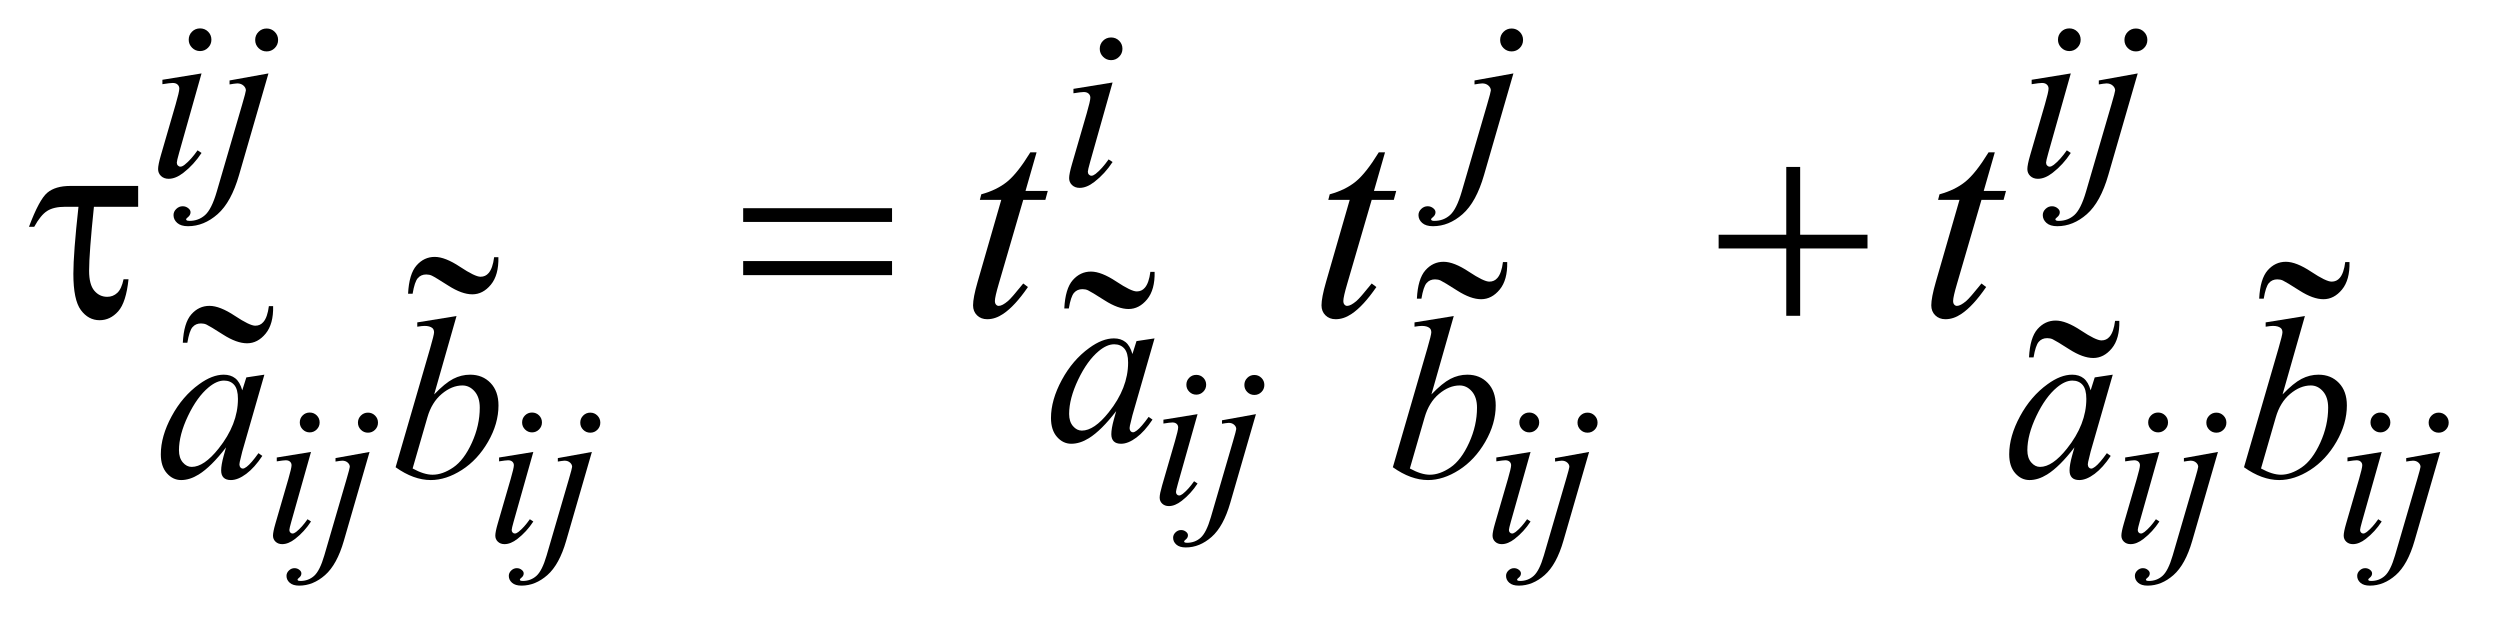 <?xml version="1.0" encoding="UTF-8"?>
<!DOCTYPE svg PUBLIC '-//W3C//DTD SVG 1.0//EN'
          'http://www.w3.org/TR/2001/REC-SVG-20010904/DTD/svg10.dtd'>
<svg stroke-dasharray="none" shape-rendering="auto" xmlns="http://www.w3.org/2000/svg" font-family="'Dialog'" text-rendering="auto" width="135" fill-opacity="1" color-interpolation="auto" color-rendering="auto" preserveAspectRatio="xMidYMid meet" font-size="12px" viewBox="0 0 135 34" fill="black" xmlns:xlink="http://www.w3.org/1999/xlink" stroke="black" image-rendering="auto" stroke-miterlimit="10" stroke-linecap="square" stroke-linejoin="miter" font-style="normal" stroke-width="1" height="34" stroke-dashoffset="0" font-weight="normal" stroke-opacity="1"
><!--Generated by the Batik Graphics2D SVG Generator--><defs id="genericDefs"
  /><g
  ><defs id="defs1"
    ><clipPath clipPathUnits="userSpaceOnUse" id="clipPath1"
      ><path d="M1.05 3.108 L86.249 3.108 L86.249 24.329 L1.05 24.329 L1.05 3.108 Z"
      /></clipPath
      ><clipPath clipPathUnits="userSpaceOnUse" id="clipPath2"
      ><path d="M33.667 99.301 L33.667 777.293 L2764.395 777.293 L2764.395 99.301 Z"
      /></clipPath
      ><clipPath clipPathUnits="userSpaceOnUse" id="clipPath3"
      ><path d="M1.05 3.108 L1.05 24.329 L86.249 24.329 L86.249 3.108 Z"
      /></clipPath
      ><clipPath clipPathUnits="userSpaceOnUse" id="clipPath4"
      ><path d="M0 -0 L0 384 L288 384 L288 -0 Z"
      /></clipPath
      ><clipPath clipPathUnits="userSpaceOnUse" id="clipPath5"
      ><path d="M-0 -0 L-0 384 L288 384 L288 -0 Z"
      /></clipPath
      ><clipPath clipPathUnits="userSpaceOnUse" id="clipPath6"
      ><path d="M-0 0 L-0 384 L288 384 L288 0 Z"
      /></clipPath
      ><clipPath clipPathUnits="userSpaceOnUse" id="clipPath7"
      ><path d="M-0 0 L-0 384 L288 384 L288 0 Z"
      /></clipPath
      ><clipPath clipPathUnits="userSpaceOnUse" id="clipPath8"
      ><path d="M0 0 L0 384 L288 384 L288 0 Z"
      /></clipPath
    ></defs
    ><g transform="scale(1.576,1.576) translate(-1.05,-3.108) matrix(0.031,0,0,0.031,0,0)"
    ><path d="M1356.094 514.594 Q1360.688 514.594 1363.859 517.766 Q1367.031 520.938 1367.031 525.531 Q1367.031 530.016 1363.805 533.242 Q1360.578 536.469 1356.094 536.469 Q1351.609 536.469 1348.383 533.242 Q1345.156 530.016 1345.156 525.531 Q1345.156 520.938 1348.328 517.766 Q1351.5 514.594 1356.094 514.594 ZM1357.515 558.016 L1335.859 634.688 Q1333.672 642.453 1333.672 643.984 Q1333.672 645.734 1334.711 646.828 Q1335.75 647.922 1337.172 647.922 Q1338.812 647.922 1341.109 646.172 Q1347.344 641.25 1353.687 632.172 L1357.515 634.688 Q1350.078 646.062 1340.015 653.828 Q1332.578 659.625 1325.797 659.625 Q1321.312 659.625 1318.469 656.945 Q1315.625 654.266 1315.625 650.219 Q1315.625 646.172 1318.359 636.766 L1332.578 587.766 Q1336.078 575.734 1336.078 572.672 Q1336.078 570.266 1334.383 568.734 Q1332.687 567.203 1329.734 567.203 Q1327.328 567.203 1319.781 568.406 L1319.781 564.141 L1357.515 558.016 ZM1420.297 514.703 Q1424.89 514.703 1428.117 517.93 Q1431.344 521.156 1431.344 525.75 Q1431.344 530.344 1428.117 533.57 Q1424.89 536.797 1420.297 536.797 Q1415.703 536.797 1412.476 533.57 Q1409.25 530.344 1409.25 525.75 Q1409.25 521.156 1412.476 517.93 Q1415.703 514.703 1420.297 514.703 ZM1422.047 558.016 L1393.719 655.906 Q1386.172 682.156 1372.992 693.75 Q1359.812 705.344 1344.5 705.344 Q1337.609 705.344 1334.055 702.172 Q1330.5 699 1330.5 694.625 Q1330.5 691.234 1333.18 688.664 Q1335.859 686.094 1339.359 686.094 Q1342.531 686.094 1344.938 688.172 Q1346.906 689.813 1346.906 691.891 Q1346.906 694.734 1344.172 696.812 Q1342.641 698.016 1342.641 698.781 L1342.86 699.328 Q1343.188 699.766 1343.844 699.984 Q1344.5 700.203 1345.813 700.203 Q1354.672 700.203 1360.961 694.57 Q1367.25 688.937 1372.172 672.094 L1396.672 588.094 Q1400.281 575.734 1400.281 574.422 Q1400.281 571.797 1397.93 569.719 Q1395.578 567.641 1391.969 567.641 Q1390.547 567.641 1388.688 567.969 Q1387.266 568.187 1384.532 568.625 L1384.532 564.797 L1422.047 558.015 Z" stroke="none" clip-path="url(#clipPath2)"
    /></g
    ><g transform="matrix(0.049,0,0,0.049,-1.655,-4.898)"
    ><path d="M375.094 554.594 Q379.688 554.594 382.859 557.766 Q386.031 560.938 386.031 565.531 Q386.031 570.016 382.805 573.242 Q379.578 576.469 375.094 576.469 Q370.609 576.469 367.383 573.242 Q364.156 570.016 364.156 565.531 Q364.156 560.938 367.328 557.766 Q370.5 554.594 375.094 554.594 ZM376.516 598.016 L354.859 674.688 Q352.672 682.453 352.672 683.984 Q352.672 685.734 353.711 686.828 Q354.75 687.922 356.172 687.922 Q357.812 687.922 360.109 686.172 Q366.344 681.25 372.688 672.172 L376.516 674.688 Q369.078 686.062 359.016 693.828 Q351.578 699.625 344.797 699.625 Q340.312 699.625 337.469 696.945 Q334.625 694.266 334.625 690.219 Q334.625 686.172 337.359 676.766 L351.578 627.766 Q355.078 615.734 355.078 612.672 Q355.078 610.266 353.383 608.734 Q351.688 607.203 348.734 607.203 Q346.328 607.203 338.781 608.406 L338.781 604.141 L376.516 598.016 ZM439.297 554.703 Q443.891 554.703 447.117 557.93 Q450.344 561.156 450.344 565.75 Q450.344 570.344 447.117 573.57 Q443.891 576.797 439.297 576.797 Q434.703 576.797 431.477 573.57 Q428.25 570.344 428.25 565.75 Q428.25 561.156 431.477 557.93 Q434.703 554.703 439.297 554.703 ZM441.047 598.016 L412.719 695.906 Q405.172 722.156 391.992 733.75 Q378.813 745.344 363.5 745.344 Q356.61 745.344 353.055 742.172 Q349.5 739 349.5 734.625 Q349.5 731.234 352.18 728.664 Q354.859 726.094 358.359 726.094 Q361.531 726.094 363.938 728.172 Q365.906 729.813 365.906 731.891 Q365.906 734.734 363.172 736.812 Q361.64 738.016 361.64 738.781 L361.859 739.328 Q362.187 739.766 362.844 739.984 Q363.5 740.203 364.812 740.203 Q373.672 740.203 379.961 734.57 Q386.25 728.937 391.172 712.094 L415.672 628.094 Q419.281 615.734 419.281 614.422 Q419.281 611.797 416.93 609.719 Q414.578 607.641 410.969 607.641 Q409.547 607.641 407.687 607.969 Q406.265 608.187 403.531 608.625 L403.531 604.797 L441.047 598.015 ZM620.094 554.594 Q624.688 554.594 627.86 557.766 Q631.031 560.938 631.031 565.531 Q631.031 570.016 627.805 573.242 Q624.578 576.469 620.094 576.469 Q615.61 576.469 612.383 573.242 Q609.156 570.016 609.156 565.531 Q609.156 560.938 612.328 557.766 Q615.5 554.594 620.094 554.594 ZM621.516 598.016 L599.86 674.688 Q597.672 682.453 597.672 683.984 Q597.672 685.734 598.711 686.828 Q599.75 687.922 601.172 687.922 Q602.813 687.922 605.11 686.172 Q611.344 681.25 617.688 672.172 L621.516 674.688 Q614.078 686.062 604.016 693.828 Q596.578 699.625 589.797 699.625 Q585.313 699.625 582.469 696.945 Q579.625 694.266 579.625 690.219 Q579.625 686.172 582.36 676.766 L596.578 627.766 Q600.078 615.734 600.078 612.672 Q600.078 610.266 598.383 608.734 Q596.688 607.203 593.735 607.203 Q591.328 607.203 583.781 608.406 L583.781 604.141 L621.516 598.016 ZM684.297 554.703 Q688.891 554.703 692.117 557.93 Q695.344 561.156 695.344 565.75 Q695.344 570.344 692.117 573.57 Q688.891 576.797 684.297 576.797 Q679.703 576.797 676.477 573.57 Q673.25 570.344 673.25 565.75 Q673.25 561.156 676.477 557.93 Q679.703 554.703 684.297 554.703 ZM686.047 598.016 L657.719 695.906 Q650.172 722.156 636.992 733.75 Q623.813 745.344 608.5 745.344 Q601.609 745.344 598.055 742.172 Q594.5 739 594.5 734.625 Q594.5 731.234 597.18 728.664 Q599.859 726.094 603.359 726.094 Q606.531 726.094 608.938 728.172 Q610.906 729.813 610.906 731.891 Q610.906 734.734 608.172 736.812 Q606.641 738.016 606.641 738.781 L606.859 739.328 Q607.188 739.766 607.844 739.984 Q608.5 740.203 609.812 740.203 Q618.672 740.203 624.961 734.57 Q631.25 728.937 636.172 712.094 L660.672 628.094 Q664.281 615.734 664.281 614.422 Q664.281 611.797 661.93 609.719 Q659.578 607.641 655.969 607.641 Q654.547 607.641 652.687 607.969 Q651.266 608.187 648.531 608.625 L648.531 604.797 L686.047 598.015 ZM1719.094 554.594 Q1723.688 554.594 1726.86 557.766 Q1730.031 560.938 1730.031 565.531 Q1730.031 570.016 1726.805 573.242 Q1723.578 576.469 1719.094 576.469 Q1714.61 576.469 1711.383 573.242 Q1708.156 570.016 1708.156 565.531 Q1708.156 560.938 1711.328 557.766 Q1714.5 554.594 1719.094 554.594 ZM1720.516 598.016 L1698.859 674.688 Q1696.672 682.453 1696.672 683.984 Q1696.672 685.734 1697.711 686.828 Q1698.75 687.922 1700.172 687.922 Q1701.812 687.922 1704.109 686.172 Q1710.344 681.25 1716.688 672.172 L1720.516 674.688 Q1713.078 686.062 1703.016 693.828 Q1695.578 699.625 1688.797 699.625 Q1684.312 699.625 1681.469 696.945 Q1678.625 694.266 1678.625 690.219 Q1678.625 686.172 1681.359 676.766 L1695.578 627.766 Q1699.078 615.734 1699.078 612.672 Q1699.078 610.266 1697.383 608.734 Q1695.688 607.203 1692.734 607.203 Q1690.328 607.203 1682.781 608.406 L1682.781 604.141 L1720.515 598.016 ZM1783.297 554.703 Q1787.891 554.703 1791.117 557.93 Q1794.344 561.156 1794.344 565.75 Q1794.344 570.344 1791.117 573.57 Q1787.891 576.797 1783.297 576.797 Q1778.703 576.797 1775.477 573.57 Q1772.25 570.344 1772.25 565.75 Q1772.25 561.156 1775.477 557.93 Q1778.703 554.703 1783.297 554.703 ZM1785.047 598.016 L1756.719 695.906 Q1749.172 722.156 1735.992 733.75 Q1722.812 745.344 1707.5 745.344 Q1700.609 745.344 1697.055 742.172 Q1693.5 739 1693.5 734.625 Q1693.5 731.234 1696.18 728.664 Q1698.859 726.094 1702.359 726.094 Q1705.531 726.094 1707.938 728.172 Q1709.906 729.813 1709.906 731.891 Q1709.906 734.734 1707.172 736.812 Q1705.641 738.016 1705.641 738.781 L1705.86 739.328 Q1706.188 739.766 1706.844 739.984 Q1707.5 740.203 1708.813 740.203 Q1717.672 740.203 1723.961 734.57 Q1730.25 728.937 1735.172 712.094 L1759.672 628.094 Q1763.281 615.734 1763.281 614.422 Q1763.281 611.797 1760.93 609.719 Q1758.578 607.641 1754.969 607.641 Q1753.547 607.641 1751.688 607.969 Q1750.266 608.187 1747.532 608.625 L1747.532 604.797 L1785.047 598.015 ZM2412.094 554.594 Q2416.688 554.594 2419.859 557.766 Q2423.031 560.938 2423.031 565.531 Q2423.031 570.016 2419.805 573.242 Q2416.578 576.469 2412.094 576.469 Q2407.609 576.469 2404.383 573.242 Q2401.156 570.016 2401.156 565.531 Q2401.156 560.938 2404.328 557.766 Q2407.5 554.594 2412.094 554.594 ZM2413.516 598.016 L2391.859 674.688 Q2389.672 682.453 2389.672 683.984 Q2389.672 685.734 2390.711 686.828 Q2391.75 687.922 2393.172 687.922 Q2394.812 687.922 2397.109 686.172 Q2403.344 681.25 2409.688 672.172 L2413.516 674.688 Q2406.078 686.062 2396.016 693.828 Q2388.578 699.625 2381.797 699.625 Q2377.312 699.625 2374.469 696.945 Q2371.625 694.266 2371.625 690.219 Q2371.625 686.172 2374.359 676.766 L2388.578 627.766 Q2392.078 615.734 2392.078 612.672 Q2392.078 610.266 2390.383 608.734 Q2388.688 607.203 2385.734 607.203 Q2383.328 607.203 2375.781 608.406 L2375.781 604.141 L2413.516 598.016 ZM2476.297 554.703 Q2480.891 554.703 2484.117 557.93 Q2487.344 561.156 2487.344 565.75 Q2487.344 570.344 2484.117 573.57 Q2480.891 576.797 2476.297 576.797 Q2471.703 576.797 2468.477 573.57 Q2465.25 570.344 2465.25 565.75 Q2465.25 561.156 2468.477 557.93 Q2471.703 554.703 2476.297 554.703 ZM2478.047 598.016 L2449.719 695.906 Q2442.172 722.156 2428.992 733.75 Q2415.812 745.344 2400.5 745.344 Q2393.609 745.344 2390.055 742.172 Q2386.5 739 2386.5 734.625 Q2386.5 731.234 2389.18 728.664 Q2391.859 726.094 2395.359 726.094 Q2398.531 726.094 2400.938 728.172 Q2402.906 729.813 2402.906 731.891 Q2402.906 734.734 2400.172 736.812 Q2398.641 738.016 2398.641 738.781 L2398.859 739.328 Q2399.188 739.766 2399.844 739.984 Q2400.5 740.203 2401.812 740.203 Q2410.672 740.203 2416.961 734.57 Q2423.25 728.937 2428.172 712.094 L2452.672 628.094 Q2456.281 615.734 2456.281 614.422 Q2456.281 611.797 2453.93 609.719 Q2451.578 607.641 2447.969 607.641 Q2446.547 607.641 2444.688 607.969 Q2443.266 608.187 2440.531 608.625 L2440.531 604.797 L2478.047 598.015 ZM2657.094 554.594 Q2661.688 554.594 2664.859 557.766 Q2668.031 560.938 2668.031 565.531 Q2668.031 570.016 2664.805 573.242 Q2661.578 576.469 2657.094 576.469 Q2652.609 576.469 2649.383 573.242 Q2646.156 570.016 2646.156 565.531 Q2646.156 560.938 2649.328 557.766 Q2652.5 554.594 2657.094 554.594 ZM2658.516 598.016 L2636.859 674.688 Q2634.672 682.453 2634.672 683.984 Q2634.672 685.734 2635.711 686.828 Q2636.75 687.922 2638.172 687.922 Q2639.812 687.922 2642.109 686.172 Q2648.344 681.25 2654.688 672.172 L2658.516 674.688 Q2651.078 686.062 2641.016 693.828 Q2633.578 699.625 2626.797 699.625 Q2622.312 699.625 2619.469 696.945 Q2616.625 694.266 2616.625 690.219 Q2616.625 686.172 2619.359 676.766 L2633.578 627.766 Q2637.078 615.734 2637.078 612.672 Q2637.078 610.266 2635.383 608.734 Q2633.688 607.203 2630.734 607.203 Q2628.328 607.203 2620.781 608.406 L2620.781 604.141 L2658.516 598.016 ZM2721.297 554.703 Q2725.891 554.703 2729.117 557.93 Q2732.344 561.156 2732.344 565.75 Q2732.344 570.344 2729.117 573.57 Q2725.891 576.797 2721.297 576.797 Q2716.703 576.797 2713.477 573.57 Q2710.25 570.344 2710.25 565.75 Q2710.25 561.156 2713.477 557.93 Q2716.703 554.703 2721.297 554.703 ZM2723.047 598.016 L2694.719 695.906 Q2687.172 722.156 2673.992 733.75 Q2660.812 745.344 2645.5 745.344 Q2638.609 745.344 2635.055 742.172 Q2631.5 739 2631.5 734.625 Q2631.5 731.234 2634.18 728.664 Q2636.859 726.094 2640.359 726.094 Q2643.531 726.094 2645.938 728.172 Q2647.906 729.813 2647.906 731.891 Q2647.906 734.734 2645.172 736.812 Q2643.641 738.016 2643.641 738.781 L2643.859 739.328 Q2644.188 739.766 2644.844 739.984 Q2645.5 740.203 2646.812 740.203 Q2655.672 740.203 2661.961 734.57 Q2668.25 728.937 2673.172 712.094 L2697.672 628.094 Q2701.281 615.734 2701.281 614.422 Q2701.281 611.797 2698.93 609.719 Q2696.578 607.641 2692.969 607.641 Q2691.547 607.641 2689.688 607.969 Q2688.266 608.187 2685.531 608.625 L2685.531 604.797 L2723.047 598.015 Z" stroke="none" clip-path="url(#clipPath2)"
    /></g
    ><g transform="matrix(0.049,0,0,0.049,-1.655,-4.898)"
    ><path d="M254.25 131.25 Q259.5 131.25 263.125 134.875 Q266.75 138.5 266.75 143.75 Q266.75 148.875 263.062 152.562 Q259.375 156.25 254.25 156.25 Q249.125 156.25 245.438 152.562 Q241.75 148.875 241.75 143.75 Q241.75 138.5 245.375 134.875 Q249 131.25 254.25 131.25 ZM255.875 180.875 L231.125 268.5 Q228.625 277.375 228.625 279.125 Q228.625 281.125 229.812 282.375 Q231 283.625 232.625 283.625 Q234.5 283.625 237.125 281.625 Q244.25 276 251.5 265.625 L255.875 268.5 Q247.375 281.5 235.875 290.375 Q227.375 297 219.625 297 Q214.5 297 211.25 293.938 Q208 290.875 208 286.25 Q208 281.625 211.125 270.875 L227.375 214.875 Q231.375 201.125 231.375 197.625 Q231.375 194.875 229.438 193.125 Q227.5 191.375 224.125 191.375 Q221.375 191.375 212.75 192.75 L212.75 187.875 L255.875 180.875 ZM327.625 131.375 Q332.875 131.375 336.562 135.062 Q340.25 138.75 340.25 144 Q340.25 149.25 336.562 152.938 Q332.875 156.625 327.625 156.625 Q322.375 156.625 318.688 152.938 Q315 149.25 315 144 Q315 138.75 318.688 135.062 Q322.375 131.375 327.625 131.375 ZM329.625 180.875 L297.25 292.75 Q288.625 322.75 273.562 336 Q258.5 349.25 241 349.25 Q233.125 349.25 229.062 345.625 Q225 342 225 337 Q225 333.125 228.062 330.188 Q231.125 327.25 235.125 327.25 Q238.75 327.25 241.5 329.625 Q243.75 331.5 243.75 333.875 Q243.75 337.125 240.625 339.5 Q238.875 340.875 238.875 341.75 L239.125 342.375 Q239.5 342.875 240.25 343.125 Q241 343.375 242.5 343.375 Q252.625 343.375 259.812 336.938 Q267 330.5 272.625 311.25 L300.625 215.25 Q304.75 201.125 304.75 199.625 Q304.75 196.625 302.062 194.25 Q299.375 191.875 295.25 191.875 Q293.625 191.875 291.5 192.25 Q289.875 192.5 286.75 193 L286.75 188.625 L329.625 180.875 ZM1699.625 131.375 Q1704.875 131.375 1708.562 135.062 Q1712.25 138.75 1712.25 144 Q1712.25 149.25 1708.562 152.938 Q1704.875 156.625 1699.625 156.625 Q1694.375 156.625 1690.688 152.938 Q1687 149.25 1687 144 Q1687 138.75 1690.688 135.062 Q1694.375 131.375 1699.625 131.375 ZM1701.625 180.875 L1669.25 292.75 Q1660.625 322.75 1645.562 336 Q1630.5 349.25 1613 349.25 Q1605.125 349.25 1601.062 345.625 Q1597 342 1597 337 Q1597 333.125 1600.062 330.188 Q1603.125 327.25 1607.125 327.25 Q1610.75 327.25 1613.5 329.625 Q1615.75 331.5 1615.75 333.875 Q1615.75 337.125 1612.625 339.5 Q1610.875 340.875 1610.875 341.75 L1611.125 342.375 Q1611.5 342.875 1612.25 343.125 Q1613 343.375 1614.5 343.375 Q1624.625 343.375 1631.812 336.938 Q1639 330.5 1644.625 311.25 L1672.625 215.25 Q1676.75 201.125 1676.75 199.625 Q1676.75 196.625 1674.062 194.25 Q1671.375 191.875 1667.25 191.875 Q1665.625 191.875 1663.5 192.25 Q1661.875 192.5 1658.75 193 L1658.75 188.625 L1701.625 180.875 ZM2314.25 131.25 Q2319.5 131.25 2323.125 134.875 Q2326.75 138.5 2326.75 143.75 Q2326.75 148.875 2323.062 152.562 Q2319.375 156.25 2314.25 156.25 Q2309.125 156.25 2305.438 152.562 Q2301.75 148.875 2301.75 143.75 Q2301.75 138.5 2305.375 134.875 Q2309 131.25 2314.25 131.25 ZM2315.875 180.875 L2291.125 268.5 Q2288.625 277.375 2288.625 279.125 Q2288.625 281.125 2289.812 282.375 Q2291 283.625 2292.625 283.625 Q2294.5 283.625 2297.125 281.625 Q2304.25 276 2311.5 265.625 L2315.875 268.5 Q2307.375 281.5 2295.875 290.375 Q2287.375 297 2279.625 297 Q2274.5 297 2271.25 293.938 Q2268 290.875 2268 286.25 Q2268 281.625 2271.125 270.875 L2287.375 214.875 Q2291.375 201.125 2291.375 197.625 Q2291.375 194.875 2289.438 193.125 Q2287.5 191.375 2284.125 191.375 Q2281.375 191.375 2272.75 192.75 L2272.75 187.875 L2315.875 180.875 ZM2387.625 131.375 Q2392.875 131.375 2396.562 135.062 Q2400.25 138.75 2400.25 144 Q2400.25 149.25 2396.562 152.938 Q2392.875 156.625 2387.625 156.625 Q2382.375 156.625 2378.688 152.938 Q2375 149.25 2375 144 Q2375 138.75 2378.688 135.062 Q2382.375 131.375 2387.625 131.375 ZM2389.625 180.875 L2357.25 292.75 Q2348.625 322.75 2333.562 336 Q2318.5 349.25 2301 349.25 Q2293.125 349.25 2289.062 345.625 Q2285 342 2285 337 Q2285 333.125 2288.062 330.188 Q2291.125 327.25 2295.125 327.25 Q2298.75 327.25 2301.5 329.625 Q2303.75 331.5 2303.75 333.875 Q2303.75 337.125 2300.625 339.5 Q2298.875 340.875 2298.875 341.75 L2299.125 342.375 Q2299.5 342.875 2300.25 343.125 Q2301 343.375 2302.5 343.375 Q2312.625 343.375 2319.812 336.938 Q2327 330.5 2332.625 311.25 L2360.625 215.25 Q2364.75 201.125 2364.75 199.625 Q2364.75 196.625 2362.062 194.25 Q2359.375 191.875 2355.25 191.875 Q2353.625 191.875 2351.5 192.25 Q2349.875 192.5 2346.75 193 L2346.75 188.625 L2389.625 180.875 Z" stroke="none" clip-path="url(#clipPath2)"
    /></g
    ><g transform="matrix(0.049,0,0,0.049,-1.655,-4.898)"
    ><path d="M1258.25 141.25 Q1263.5 141.25 1267.125 144.875 Q1270.75 148.5 1270.75 153.75 Q1270.75 158.875 1267.062 162.562 Q1263.375 166.25 1258.25 166.25 Q1253.125 166.25 1249.438 162.562 Q1245.75 158.875 1245.75 153.75 Q1245.75 148.5 1249.375 144.875 Q1253 141.25 1258.25 141.25 ZM1259.875 190.875 L1235.125 278.5 Q1232.625 287.375 1232.625 289.125 Q1232.625 291.125 1233.812 292.375 Q1235 293.625 1236.625 293.625 Q1238.5 293.625 1241.125 291.625 Q1248.25 286 1255.5 275.625 L1259.875 278.5 Q1251.375 291.5 1239.875 300.375 Q1231.375 307 1223.625 307 Q1218.5 307 1215.25 303.938 Q1212 300.875 1212 296.25 Q1212 291.625 1215.125 280.875 L1231.375 224.875 Q1235.375 211.125 1235.375 207.625 Q1235.375 204.875 1233.438 203.125 Q1231.5 201.375 1228.125 201.375 Q1225.375 201.375 1216.75 202.75 L1216.75 197.875 L1259.875 190.875 Z" stroke="none" clip-path="url(#clipPath2)"
    /></g
    ><g transform="matrix(0.049,0,0,0.049,-1.655,-4.898)"
    ><path d="M1306.125 472.875 L1281.75 557.625 L1279 569 Q1278.625 570.625 1278.625 571.75 Q1278.625 573.75 1279.875 575.25 Q1280.875 576.375 1282.375 576.375 Q1284 576.375 1286.625 574.375 Q1291.5 570.75 1299.625 559.375 L1303.875 562.375 Q1295.25 575.375 1286.125 582.188 Q1277 589 1269.25 589 Q1263.875 589 1261.188 586.312 Q1258.5 583.625 1258.5 578.5 Q1258.5 572.375 1261.25 562.375 L1263.875 553 Q1247.5 574.375 1233.75 582.875 Q1223.875 589 1214.375 589 Q1205.25 589 1198.625 581.438 Q1192 573.875 1192 560.625 Q1192 540.75 1203.938 518.688 Q1215.875 496.625 1234.25 483.375 Q1248.625 472.875 1261.375 472.875 Q1269 472.875 1274.062 476.875 Q1279.125 480.875 1281.75 490.125 L1286.25 475.875 L1306.125 472.875 ZM1261.625 479.375 Q1253.625 479.375 1244.625 486.875 Q1231.875 497.5 1221.938 518.375 Q1212 539.25 1212 556.125 Q1212 564.625 1216.25 569.562 Q1220.5 574.5 1226 574.5 Q1239.625 574.5 1255.625 554.375 Q1277 527.625 1277 499.5 Q1277 488.875 1272.875 484.125 Q1268.75 479.375 1261.625 479.375 Z" stroke="none" clip-path="url(#clipPath2)"
    /></g
    ><g transform="matrix(0.049,0,0,0.049,-1.655,-4.898)"
    ><path d="M325.125 512.875 L300.75 597.625 L298 609 Q297.625 610.625 297.625 611.75 Q297.625 613.75 298.875 615.25 Q299.875 616.375 301.375 616.375 Q303 616.375 305.625 614.375 Q310.5 610.75 318.625 599.375 L322.875 602.375 Q314.25 615.375 305.125 622.188 Q296 629 288.25 629 Q282.875 629 280.188 626.312 Q277.5 623.625 277.5 618.5 Q277.5 612.375 280.25 602.375 L282.875 593 Q266.5 614.375 252.75 622.875 Q242.875 629 233.375 629 Q224.25 629 217.625 621.438 Q211 613.875 211 600.625 Q211 580.75 222.938 558.688 Q234.875 536.625 253.25 523.375 Q267.625 512.875 280.375 512.875 Q288 512.875 293.062 516.875 Q298.125 520.875 300.75 530.125 L305.25 515.875 L325.125 512.875 ZM280.625 519.375 Q272.625 519.375 263.625 526.875 Q250.875 537.5 240.938 558.375 Q231 579.25 231 596.125 Q231 604.625 235.25 609.562 Q239.5 614.5 245 614.5 Q258.625 614.5 274.625 594.375 Q296 567.625 296 539.5 Q296 528.875 291.875 524.125 Q287.75 519.375 280.625 519.375 ZM536.875 448.25 L512.25 534.625 Q524.25 522.125 533.188 517.5 Q542.125 512.875 551.875 512.875 Q565.625 512.875 574.375 522 Q583.125 531.125 583.125 546.75 Q583.125 566.875 571.625 586.812 Q560.125 606.75 542.75 617.875 Q525.375 629 508.5 629 Q489.625 629 469.75 614.875 L507.75 484 Q512.125 468.875 512.125 466.25 Q512.125 463 510.125 461.375 Q507.25 459.125 501.625 459.125 Q499 459.125 493.625 460 L493.625 455.25 L536.875 448.25 ZM488.5 616.25 Q501 623.125 510.5 623.125 Q521.5 623.125 533.312 615.062 Q545.125 607 553.812 587.875 Q562.5 568.75 562.5 549.25 Q562.5 537.75 556.812 531.25 Q551.125 524.75 543.375 524.75 Q531.75 524.75 520.625 534.062 Q509.5 543.375 504.75 560 L488.5 616.25 ZM1635.875 448.25 L1611.25 534.625 Q1623.25 522.125 1632.188 517.5 Q1641.125 512.875 1650.875 512.875 Q1664.625 512.875 1673.375 522 Q1682.125 531.125 1682.125 546.75 Q1682.125 566.875 1670.625 586.812 Q1659.125 606.75 1641.75 617.875 Q1624.375 629 1607.5 629 Q1588.625 629 1568.75 614.875 L1606.75 484 Q1611.125 468.875 1611.125 466.25 Q1611.125 463 1609.125 461.375 Q1606.25 459.125 1600.625 459.125 Q1598 459.125 1592.625 460 L1592.625 455.25 L1635.875 448.25 ZM1587.5 616.25 Q1600 623.125 1609.5 623.125 Q1620.5 623.125 1632.312 615.062 Q1644.125 607 1652.812 587.875 Q1661.5 568.75 1661.5 549.25 Q1661.5 537.75 1655.812 531.25 Q1650.125 524.75 1642.375 524.75 Q1630.75 524.75 1619.625 534.062 Q1608.5 543.375 1603.75 560 L1587.5 616.25 ZM2362.125 512.875 L2337.75 597.625 L2335 609 Q2334.625 610.625 2334.625 611.75 Q2334.625 613.75 2335.875 615.25 Q2336.875 616.375 2338.375 616.375 Q2340 616.375 2342.625 614.375 Q2347.5 610.75 2355.625 599.375 L2359.875 602.375 Q2351.25 615.375 2342.125 622.188 Q2333 629 2325.25 629 Q2319.875 629 2317.188 626.312 Q2314.5 623.625 2314.5 618.5 Q2314.5 612.375 2317.25 602.375 L2319.875 593 Q2303.5 614.375 2289.75 622.875 Q2279.875 629 2270.375 629 Q2261.25 629 2254.625 621.438 Q2248 613.875 2248 600.625 Q2248 580.75 2259.938 558.688 Q2271.875 536.625 2290.25 523.375 Q2304.625 512.875 2317.375 512.875 Q2325 512.875 2330.062 516.875 Q2335.125 520.875 2337.75 530.125 L2342.25 515.875 L2362.125 512.875 ZM2317.625 519.375 Q2309.625 519.375 2300.625 526.875 Q2287.875 537.5 2277.938 558.375 Q2268 579.25 2268 596.125 Q2268 604.625 2272.25 609.562 Q2276.5 614.5 2282 614.5 Q2295.625 614.5 2311.625 594.375 Q2333 567.625 2333 539.5 Q2333 528.875 2328.875 524.125 Q2324.75 519.375 2317.625 519.375 ZM2573.875 448.25 L2549.25 534.625 Q2561.25 522.125 2570.188 517.5 Q2579.125 512.875 2588.875 512.875 Q2602.625 512.875 2611.375 522 Q2620.125 531.125 2620.125 546.75 Q2620.125 566.875 2608.625 586.812 Q2597.125 606.75 2579.75 617.875 Q2562.375 629 2545.5 629 Q2526.625 629 2506.75 614.875 L2544.75 484 Q2549.125 468.875 2549.125 466.25 Q2549.125 463 2547.125 461.375 Q2544.25 459.125 2538.625 459.125 Q2536 459.125 2530.625 460 L2530.625 455.25 L2573.875 448.25 ZM2525.5 616.25 Q2538 623.125 2547.5 623.125 Q2558.5 623.125 2570.312 615.062 Q2582.125 607 2590.812 587.875 Q2599.5 568.75 2599.5 549.25 Q2599.5 537.75 2593.812 531.25 Q2588.125 524.75 2580.375 524.75 Q2568.75 524.75 2557.625 534.062 Q2546.5 543.375 2541.75 560 L2525.5 616.25 Z" stroke="none" clip-path="url(#clipPath2)"
    /></g
    ><g transform="matrix(0.049,0,0,0.049,-1.655,-4.898)"
    ><path d="M1176.125 267.844 L1163.938 310.344 L1188.469 310.344 L1185.812 320.188 L1161.438 320.188 L1134.562 412.375 Q1130.188 427.219 1130.188 431.594 Q1130.188 434.25 1131.438 435.656 Q1132.688 437.062 1134.406 437.062 Q1138.312 437.062 1144.719 431.594 Q1148.469 428.469 1161.438 412.375 L1166.594 416.281 Q1152.219 437.219 1139.406 445.812 Q1130.656 451.75 1121.75 451.75 Q1114.875 451.75 1110.5 447.453 Q1106.125 443.156 1106.125 436.438 Q1106.125 428 1111.125 410.656 L1137.219 320.188 L1113.625 320.188 L1115.188 314.094 Q1132.375 309.406 1143.781 300.109 Q1155.188 290.812 1169.25 267.844 L1176.125 267.844 ZM1560.125 267.844 L1547.938 310.344 L1572.469 310.344 L1569.812 320.188 L1545.438 320.188 L1518.562 412.375 Q1514.188 427.219 1514.188 431.594 Q1514.188 434.25 1515.438 435.656 Q1516.688 437.062 1518.406 437.062 Q1522.312 437.062 1528.719 431.594 Q1532.469 428.469 1545.438 412.375 L1550.594 416.281 Q1536.219 437.219 1523.406 445.812 Q1514.656 451.75 1505.75 451.75 Q1498.875 451.75 1494.5 447.453 Q1490.125 443.156 1490.125 436.438 Q1490.125 428 1495.125 410.656 L1521.219 320.188 L1497.625 320.188 L1499.188 314.094 Q1516.375 309.406 1527.781 300.109 Q1539.188 290.812 1553.25 267.844 L1560.125 267.844 ZM2232.125 267.844 L2219.938 310.344 L2244.469 310.344 L2241.812 320.188 L2217.438 320.188 L2190.562 412.375 Q2186.188 427.219 2186.188 431.594 Q2186.188 434.25 2187.438 435.656 Q2188.688 437.062 2190.406 437.062 Q2194.312 437.062 2200.719 431.594 Q2204.469 428.469 2217.438 412.375 L2222.594 416.281 Q2208.219 437.219 2195.406 445.812 Q2186.656 451.75 2177.75 451.75 Q2170.875 451.75 2166.5 447.453 Q2162.125 443.156 2162.125 436.438 Q2162.125 428 2167.125 410.656 L2193.219 320.188 L2169.625 320.188 L2171.188 314.094 Q2188.375 309.406 2199.781 300.109 Q2211.188 290.812 2225.25 267.844 L2232.125 267.844 Z" stroke="none" clip-path="url(#clipPath2)"
    /></g
    ><g transform="matrix(0.049,0,0,0.049,-1.655,-4.898)"
    ><path d="M186.031 304.875 L186.031 327.844 L137.281 327.844 Q131.969 379.25 131.969 398.312 Q131.969 413.469 137.672 420.266 Q143.375 427.062 151.969 427.062 Q158.375 427.062 163.062 422.688 Q167.75 418.312 169.938 407.688 L175.406 407.688 Q172.75 433.312 164 443.078 Q155.25 452.844 143.531 452.844 Q131.188 452.844 122.906 441.672 Q114.625 430.5 114.625 401.75 Q114.625 379.094 120.25 327.844 L105.562 327.844 Q92.906 327.844 85.719 332.453 Q78.531 337.062 71.5 349.875 L65.719 349.875 Q76.969 319.875 85.875 312.375 Q94.781 304.875 111.188 304.875 L186.031 304.875 ZM852.781 329.406 L1016.844 329.406 L1016.844 344.562 L852.781 344.562 L852.781 329.406 ZM852.781 387.688 L1016.844 387.688 L1016.844 403.156 L852.781 403.156 L852.781 387.688 ZM2002.312 283.938 L2017.625 283.938 L2017.625 358.625 L2091.844 358.625 L2091.844 373.781 L2017.625 373.781 L2017.625 448 L2002.312 448 L2002.312 373.781 L1927.781 373.781 L1927.781 358.625 L2002.312 358.625 L2002.312 283.938 Z" stroke="none" clip-path="url(#clipPath2)"
    /></g
    ><g transform="matrix(0.049,0,0,0.049,4.776,12.382)"
    ><path d="M198.844 84.688 L203.531 84.688 C203.844 97.812 201.083 107.917 195.25 115 C189.417 122.083 182.594 125.625 174.781 125.625 C167.177 125.625 158.401 122.448 148.453 116.094 C138.505 109.74 132.385 106.042 130.094 105 C128.323 104.167 126.292 103.75 124 103.75 C120.146 103.75 117.047 105.104 114.703 107.812 C112.359 110.521 110.458 116.25 109 125 L104 125 C104.729 110.417 107.854 100 113.375 93.75 C118.896 87.5 125.562 84.375 133.375 84.375 C140.979 84.375 150.276 88.021 161.266 95.312 C172.255 102.604 179.781 106.25 183.844 106.25 C187.49 106.25 190.458 104.896 192.75 102.188 C195.771 98.75 197.802 92.917 198.844 84.688 Z" stroke="none" clip-path="url(#clipPath4)"
    /></g
    ><g transform="matrix(0.049,0,0,0.049,16.94,9.738)"
    ><path d="M198.844 84.688 L203.531 84.688 C203.844 97.812 201.083 107.917 195.25 115 C189.417 122.083 182.594 125.625 174.781 125.625 C167.177 125.625 158.401 122.448 148.453 116.094 C138.505 109.74 132.385 106.042 130.094 105 C128.323 104.167 126.292 103.75 124 103.75 C120.146 103.75 117.047 105.104 114.703 107.812 C112.359 110.521 110.458 116.25 109 125 L104 125 C104.729 110.417 107.854 100 113.375 93.75 C118.896 87.5 125.562 84.375 133.375 84.375 C140.979 84.375 150.276 88.021 161.266 95.312 C172.255 102.604 179.781 106.25 183.844 106.25 C187.49 106.25 190.458 104.896 192.75 102.188 C195.771 98.75 197.802 92.917 198.844 84.688 Z" stroke="none" clip-path="url(#clipPath5)"
    /></g
    ><g transform="matrix(0.049,0,0,0.049,52.376,10.531)"
    ><path d="M198.844 84.688 L203.531 84.688 C203.844 97.812 201.083 107.917 195.25 115 C189.417 122.083 182.594 125.625 174.781 125.625 C167.177 125.625 158.401 122.448 148.453 116.094 C138.505 109.74 132.385 106.042 130.094 105 C128.323 104.167 126.292 103.75 124 103.75 C120.146 103.75 117.047 105.104 114.703 107.812 C112.359 110.521 110.458 116.25 109 125 L104 125 C104.729 110.417 107.854 100 113.375 93.75 C118.896 87.5 125.562 84.375 133.375 84.375 C140.979 84.375 150.276 88.021 161.266 95.312 C172.255 102.604 179.781 106.25 183.844 106.25 C187.49 106.25 190.458 104.896 192.75 102.188 C195.771 98.75 197.802 92.917 198.844 84.688 Z" stroke="none" clip-path="url(#clipPath6)"
    /></g
    ><g transform="matrix(0.049,0,0,0.049,71.416,10.002)"
    ><path d="M198.844 84.688 L203.531 84.688 C203.844 97.812 201.083 107.917 195.25 115 C189.417 122.083 182.594 125.625 174.781 125.625 C167.177 125.625 158.401 122.448 148.453 116.094 C138.505 109.74 132.385 106.042 130.094 105 C128.323 104.167 126.292 103.75 124 103.75 C120.146 103.75 117.047 105.104 114.703 107.812 C112.359 110.521 110.458 116.25 109 125 L104 125 C104.729 110.417 107.854 100 113.375 93.75 C118.896 87.5 125.562 84.375 133.375 84.375 C140.979 84.375 150.276 88.021 161.266 95.312 C172.255 102.604 179.781 106.25 183.844 106.25 C187.49 106.25 190.458 104.896 192.75 102.188 C195.771 98.75 197.802 92.917 198.844 84.688 Z" stroke="none" clip-path="url(#clipPath7)"
    /></g
    ><g transform="matrix(0.049,0,0,0.049,104.471,13.176)"
    ><path d="M198.844 84.688 L203.531 84.688 C203.844 97.812 201.083 107.917 195.25 115 C189.417 122.083 182.594 125.625 174.781 125.625 C167.177 125.625 158.401 122.448 148.453 116.094 C138.505 109.74 132.385 106.042 130.094 105 C128.323 104.167 126.292 103.75 124 103.75 C120.146 103.75 117.047 105.104 114.703 107.812 C112.359 110.521 110.458 116.25 109 125 L104 125 C104.729 110.417 107.854 100 113.375 93.75 C118.896 87.5 125.562 84.375 133.375 84.375 C140.979 84.375 150.276 88.021 161.266 95.312 C172.255 102.604 179.781 106.25 183.844 106.25 C187.49 106.25 190.458 104.896 192.75 102.188 C195.771 98.75 197.802 92.917 198.844 84.688 Z" stroke="none" clip-path="url(#clipPath8)"
    /></g
    ><g transform="matrix(0.049,0,0,0.049,116.9,10.002)"
    ><path d="M198.844 84.688 L203.531 84.688 C203.844 97.812 201.083 107.917 195.25 115 C189.417 122.083 182.594 125.625 174.781 125.625 C167.177 125.625 158.401 122.448 148.453 116.094 C138.505 109.74 132.385 106.042 130.094 105 C128.323 104.167 126.292 103.75 124 103.75 C120.146 103.75 117.047 105.104 114.703 107.812 C112.359 110.521 110.458 116.25 109 125 L104 125 C104.729 110.417 107.854 100 113.375 93.75 C118.896 87.5 125.562 84.375 133.375 84.375 C140.979 84.375 150.276 88.021 161.266 95.312 C172.255 102.604 179.781 106.25 183.844 106.25 C187.49 106.25 190.458 104.896 192.75 102.188 C195.771 98.75 197.802 92.917 198.844 84.688 Z" stroke="none" clip-path="url(#clipPath6)"
    /></g
  ></g
></svg
>
